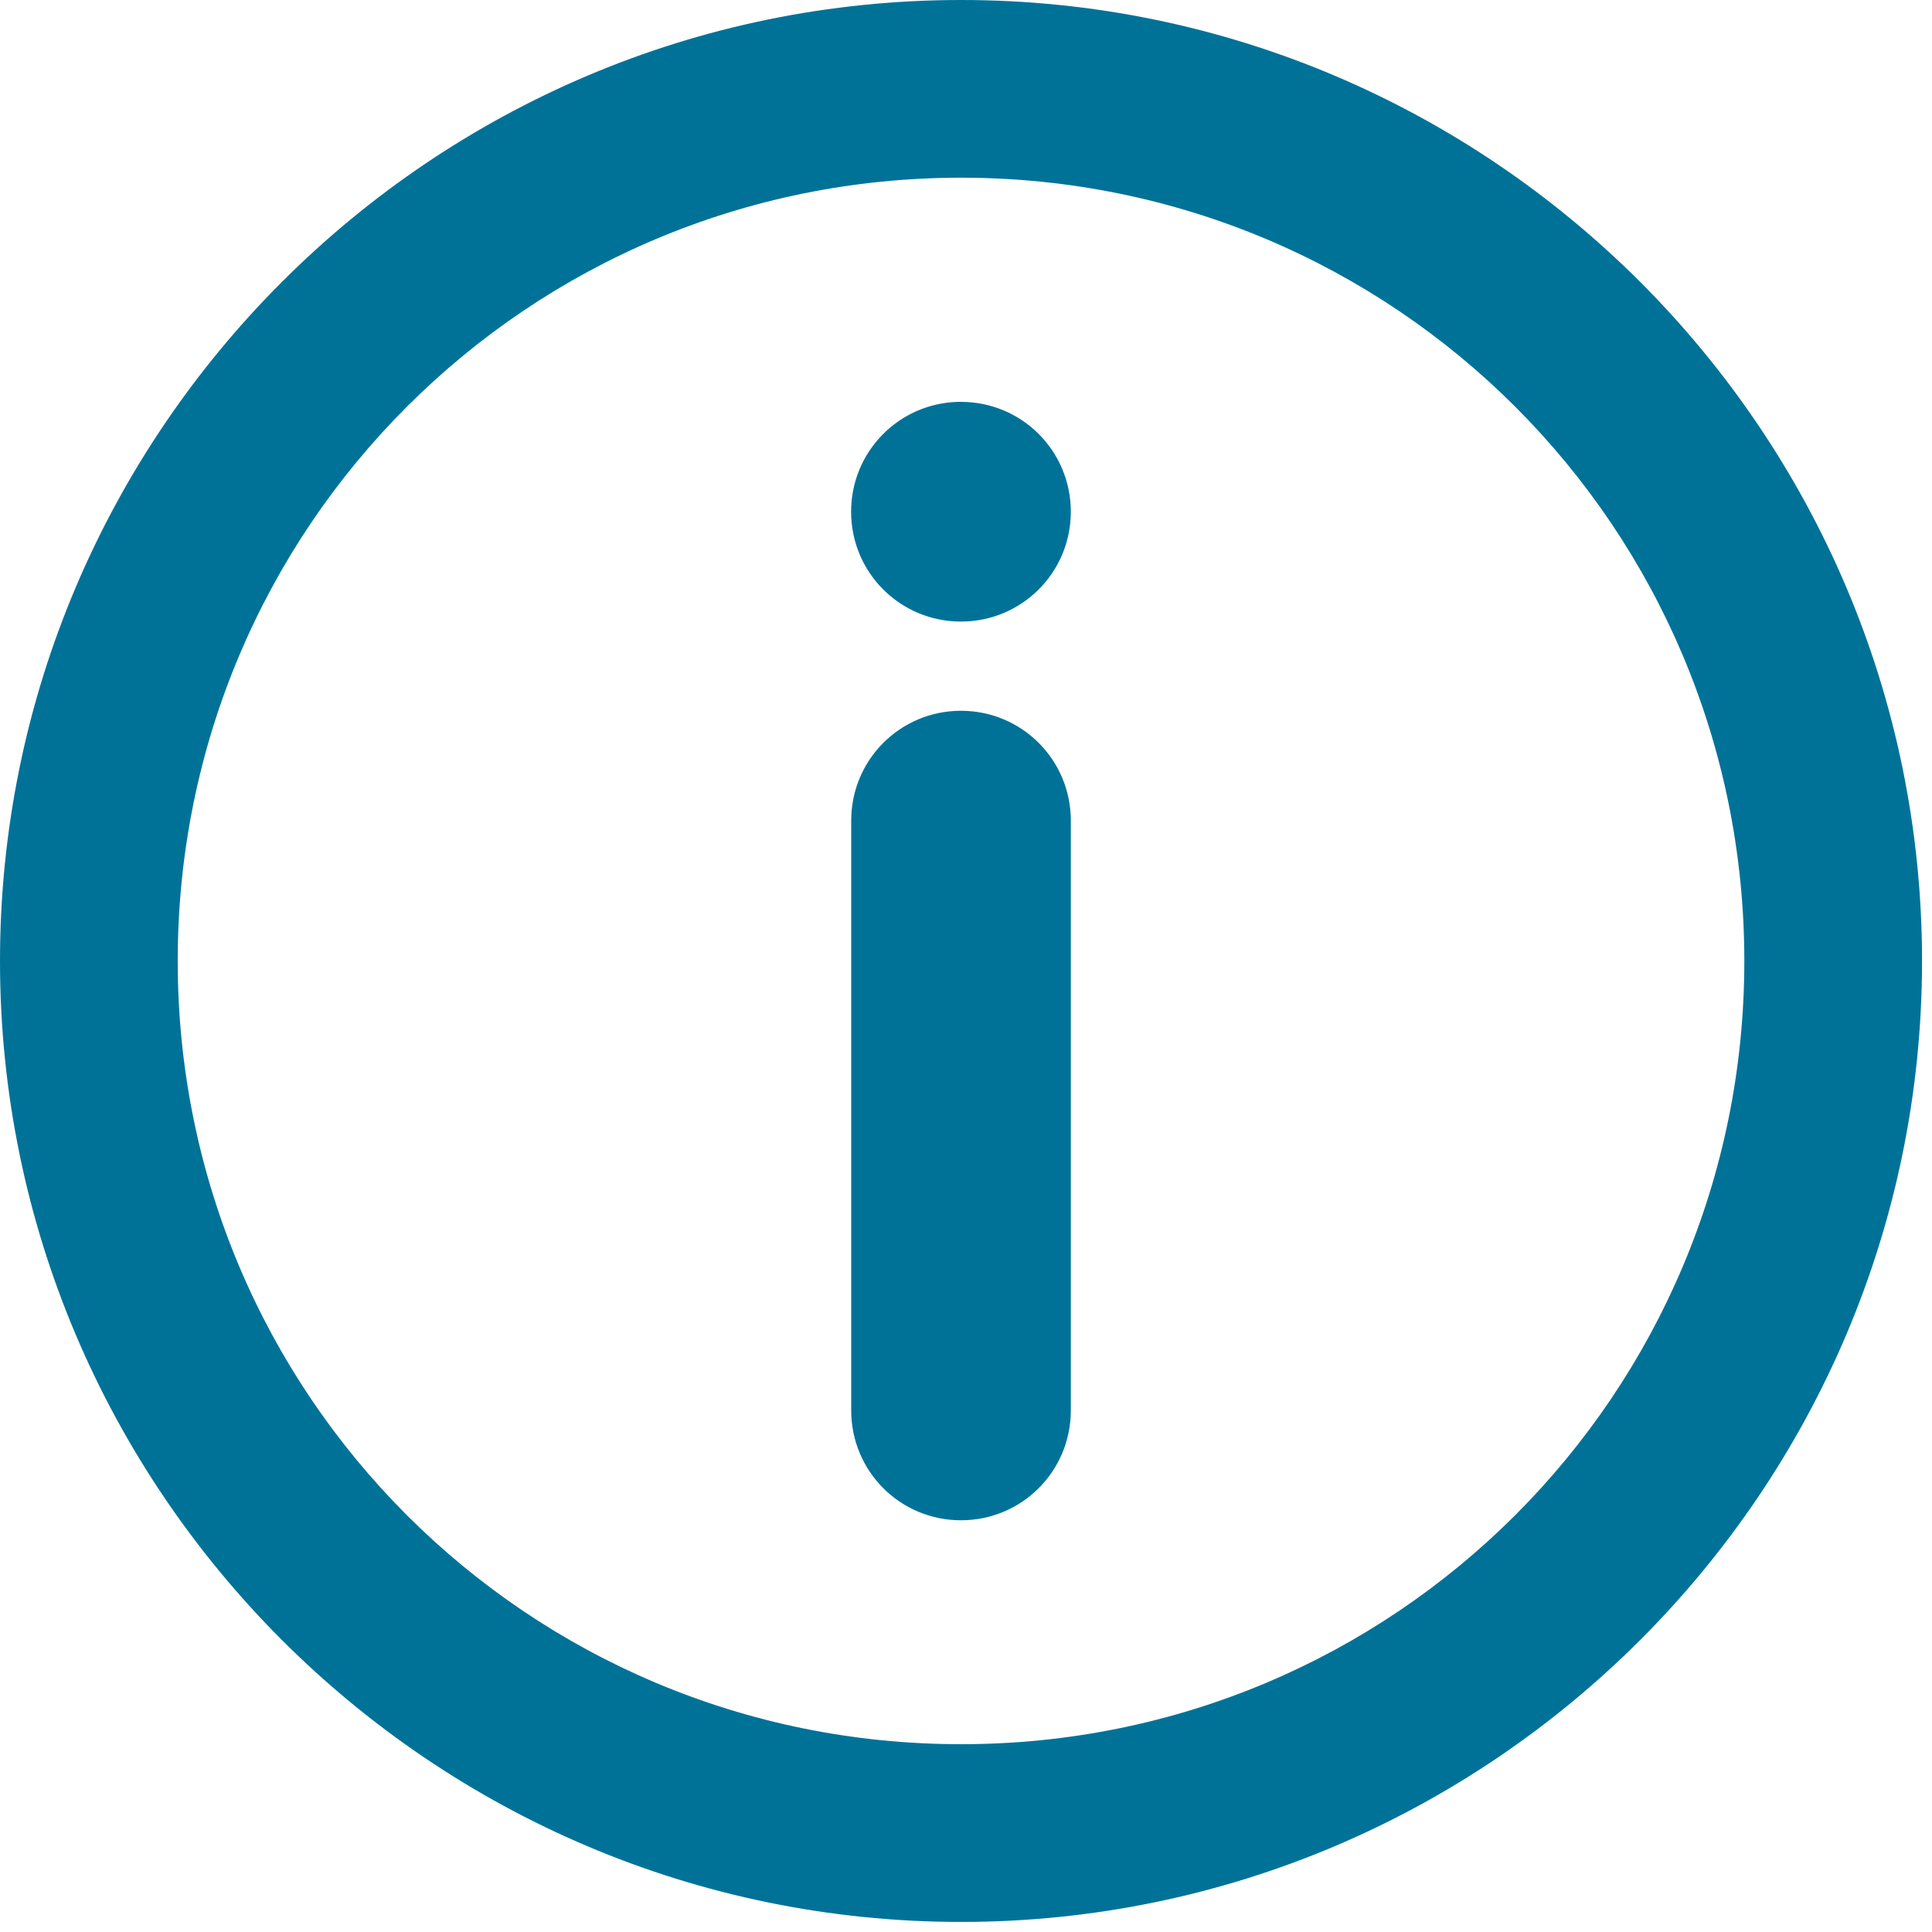 <svg width="187" height="187" viewBox="0 0 187 187" fill="none" xmlns="http://www.w3.org/2000/svg">
<path d="M93.023 0C41.762 0 0 41.752 0 93.013C0 144.273 41.763 186.025 93.023 186.025C144.283 186.025 186.035 144.274 186.035 93.013C186.035 41.752 144.282 0 93.023 0ZM93.023 17.199C134.984 17.199 168.835 51.052 168.835 93.011C168.835 134.97 134.982 168.823 93.023 168.823C51.061 168.823 17.201 134.97 17.201 93.011C17.201 51.052 51.063 17.199 93.023 17.199ZM92.738 38.897C86.976 39.041 82.379 43.732 82.379 49.529C82.379 55.419 87.122 60.162 93.012 60.162C98.9 60.162 103.645 55.419 103.645 49.529C103.645 43.64 98.9 38.897 93.012 38.897C92.92 38.897 92.83 38.894 92.738 38.897ZM93.013 68.797C87.125 68.797 82.389 73.541 82.389 79.43V136.516C82.389 142.404 87.125 147.149 93.013 147.149C98.903 147.149 103.646 142.404 103.646 136.516V79.43C103.646 73.541 98.903 68.797 93.013 68.797Z" fill="#007298"/>
</svg>
